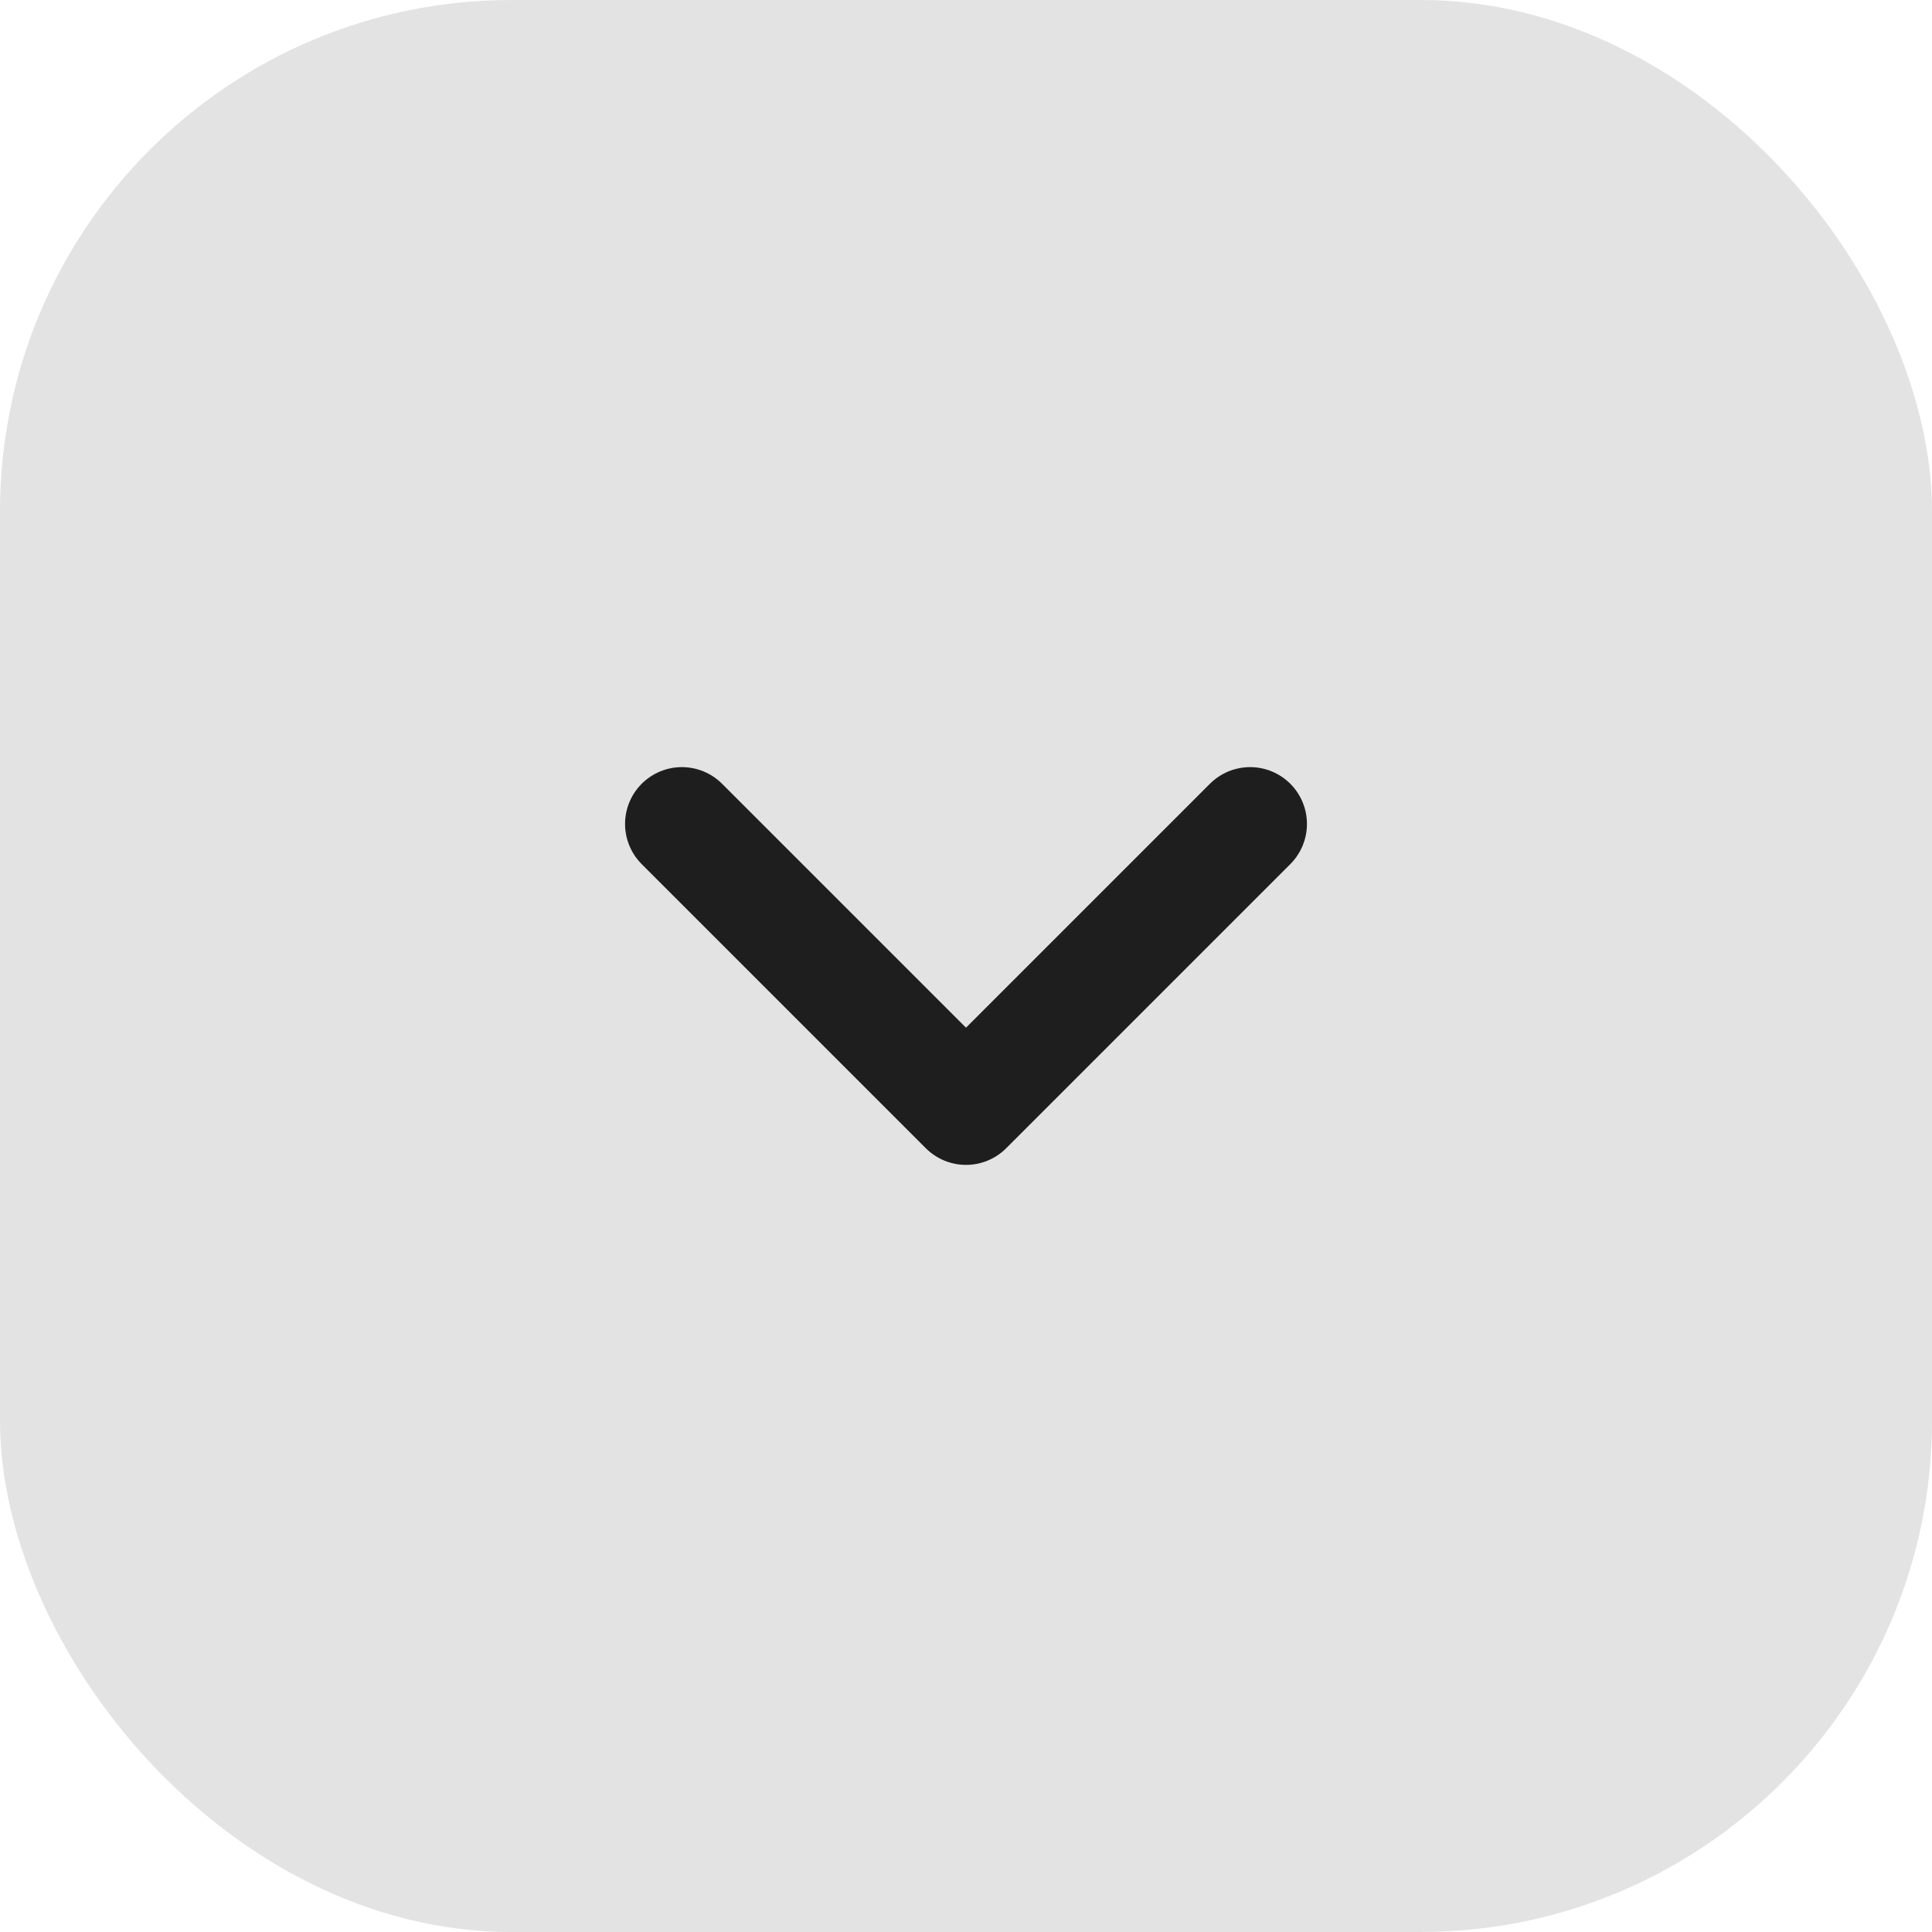 <?xml version="1.0" encoding="UTF-8"?> <svg xmlns="http://www.w3.org/2000/svg" width="34" height="34" viewBox="0 0 34 34" fill="none"><rect width="34" height="34" rx="9" fill="#E3E3E3"></rect><path d="M12 14.5L17 19.5L22 14.5" stroke="#1E1E1E" stroke-width="2" stroke-linecap="round" stroke-linejoin="round"></path></svg> 